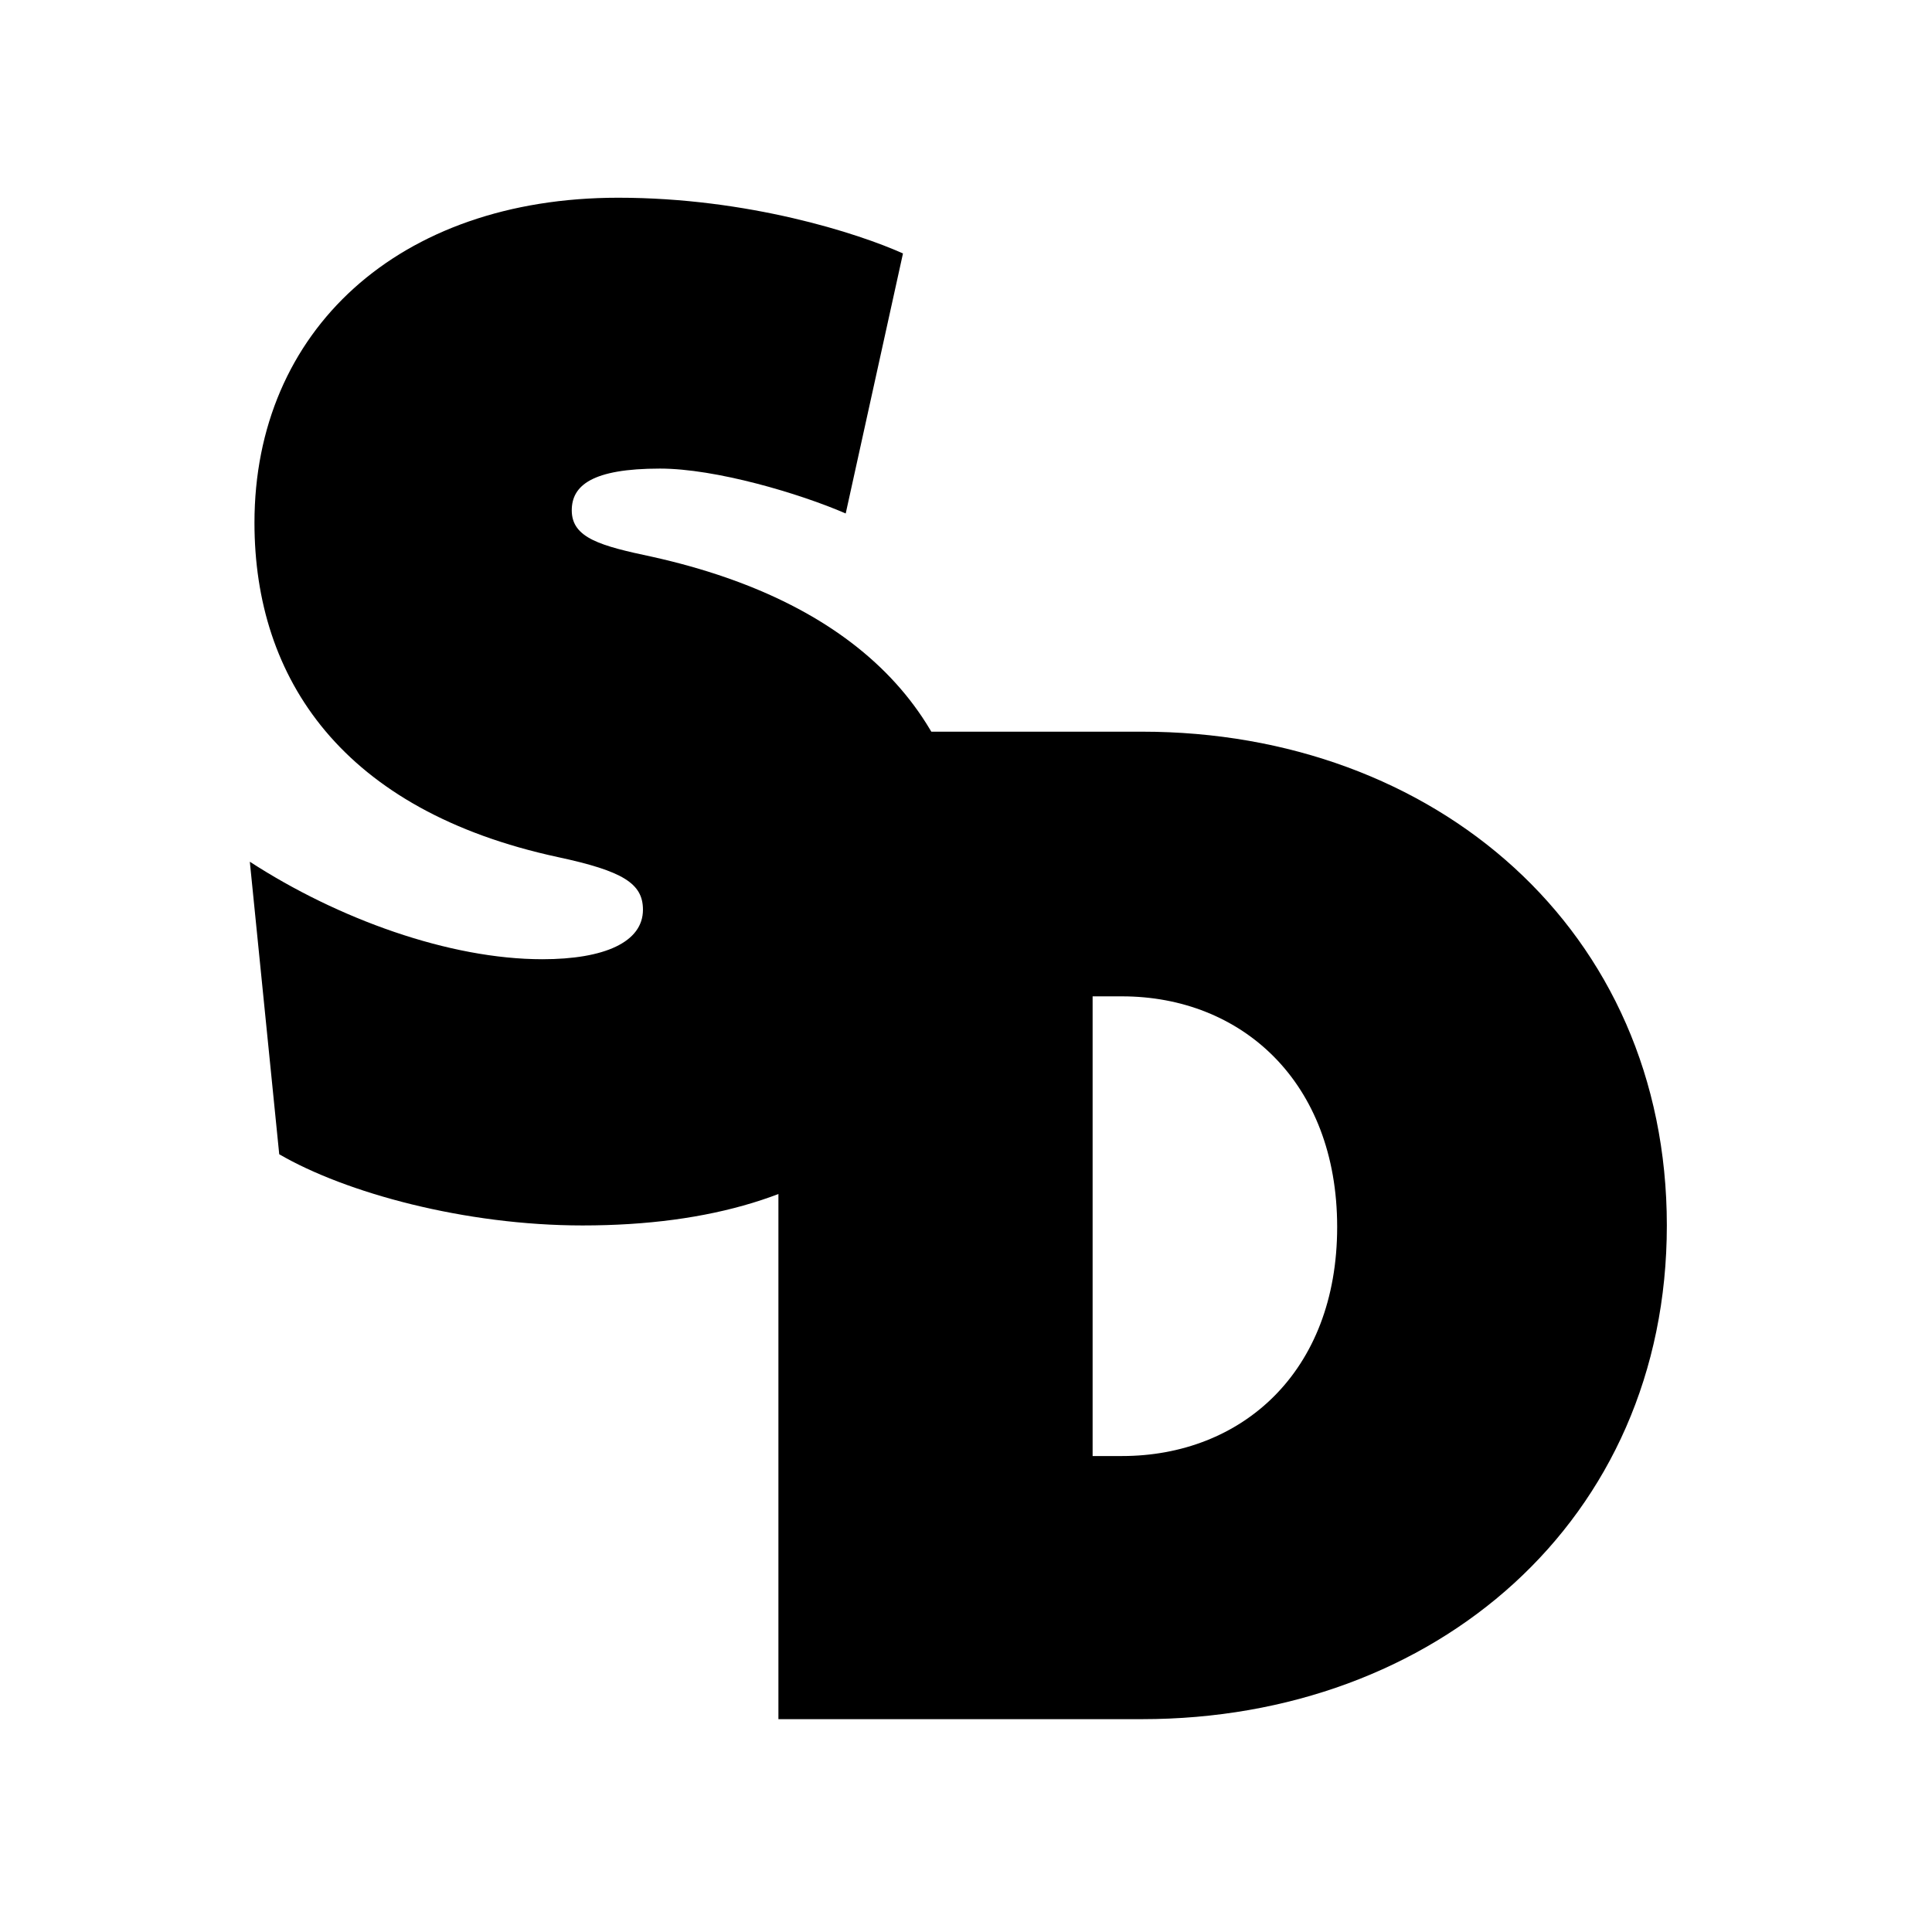 <?xml version="1.0" encoding="UTF-8" standalone="no"?>
<!DOCTYPE svg PUBLIC "-//W3C//DTD SVG 1.1//EN" "http://www.w3.org/Graphics/SVG/1.1/DTD/svg11.dtd">
<svg width="100%" height="100%" viewBox="0 0 121 121" version="1.1" xmlns="http://www.w3.org/2000/svg" xmlns:xlink="http://www.w3.org/1999/xlink" xml:space="preserve" xmlns:serif="http://www.serif.com/" style="fill-rule:evenodd;clip-rule:evenodd;stroke-linejoin:round;stroke-miterlimit:2;">
    <g>
        <g transform="matrix(8.078,0,0,8.078,-86.904,-205.561)">
            <path d="M18.299,32.38C18.299,31.036 17.435,30.124 15.815,29.764C15.419,29.68 15.191,29.62 15.191,29.404C15.191,29.212 15.347,29.08 15.875,29.08C16.307,29.08 16.955,29.272 17.315,29.428L17.759,27.412C17.411,27.256 16.559,26.98 15.551,26.98C13.847,26.98 12.731,28.012 12.731,29.5C12.731,30.712 13.415,31.732 15.083,32.092C15.587,32.2 15.743,32.296 15.743,32.5C15.743,32.752 15.443,32.884 14.963,32.884C14.243,32.884 13.379,32.572 12.695,32.128L12.923,34.396C13.439,34.696 14.363,34.948 15.275,34.948C17.279,34.948 18.299,33.988 18.299,32.38Z" style="fill-rule:nonzero;"/>
        </g>
        <g transform="matrix(8.078,0,0,8.078,-54.38,-173.38)">
            <path d="M19.655,30.964C19.655,28.672 17.855,27.136 15.587,27.136L12.767,27.136L12.767,34.792L15.587,34.792C17.855,34.792 19.655,33.256 19.655,30.964ZM17.099,30.976C17.099,32.104 16.355,32.752 15.431,32.752L15.203,32.752L15.203,29.188L15.431,29.188C16.355,29.188 17.099,29.848 17.099,30.976Z" style="fill-rule:nonzero;"/>
        </g>
    </g>
</svg>
